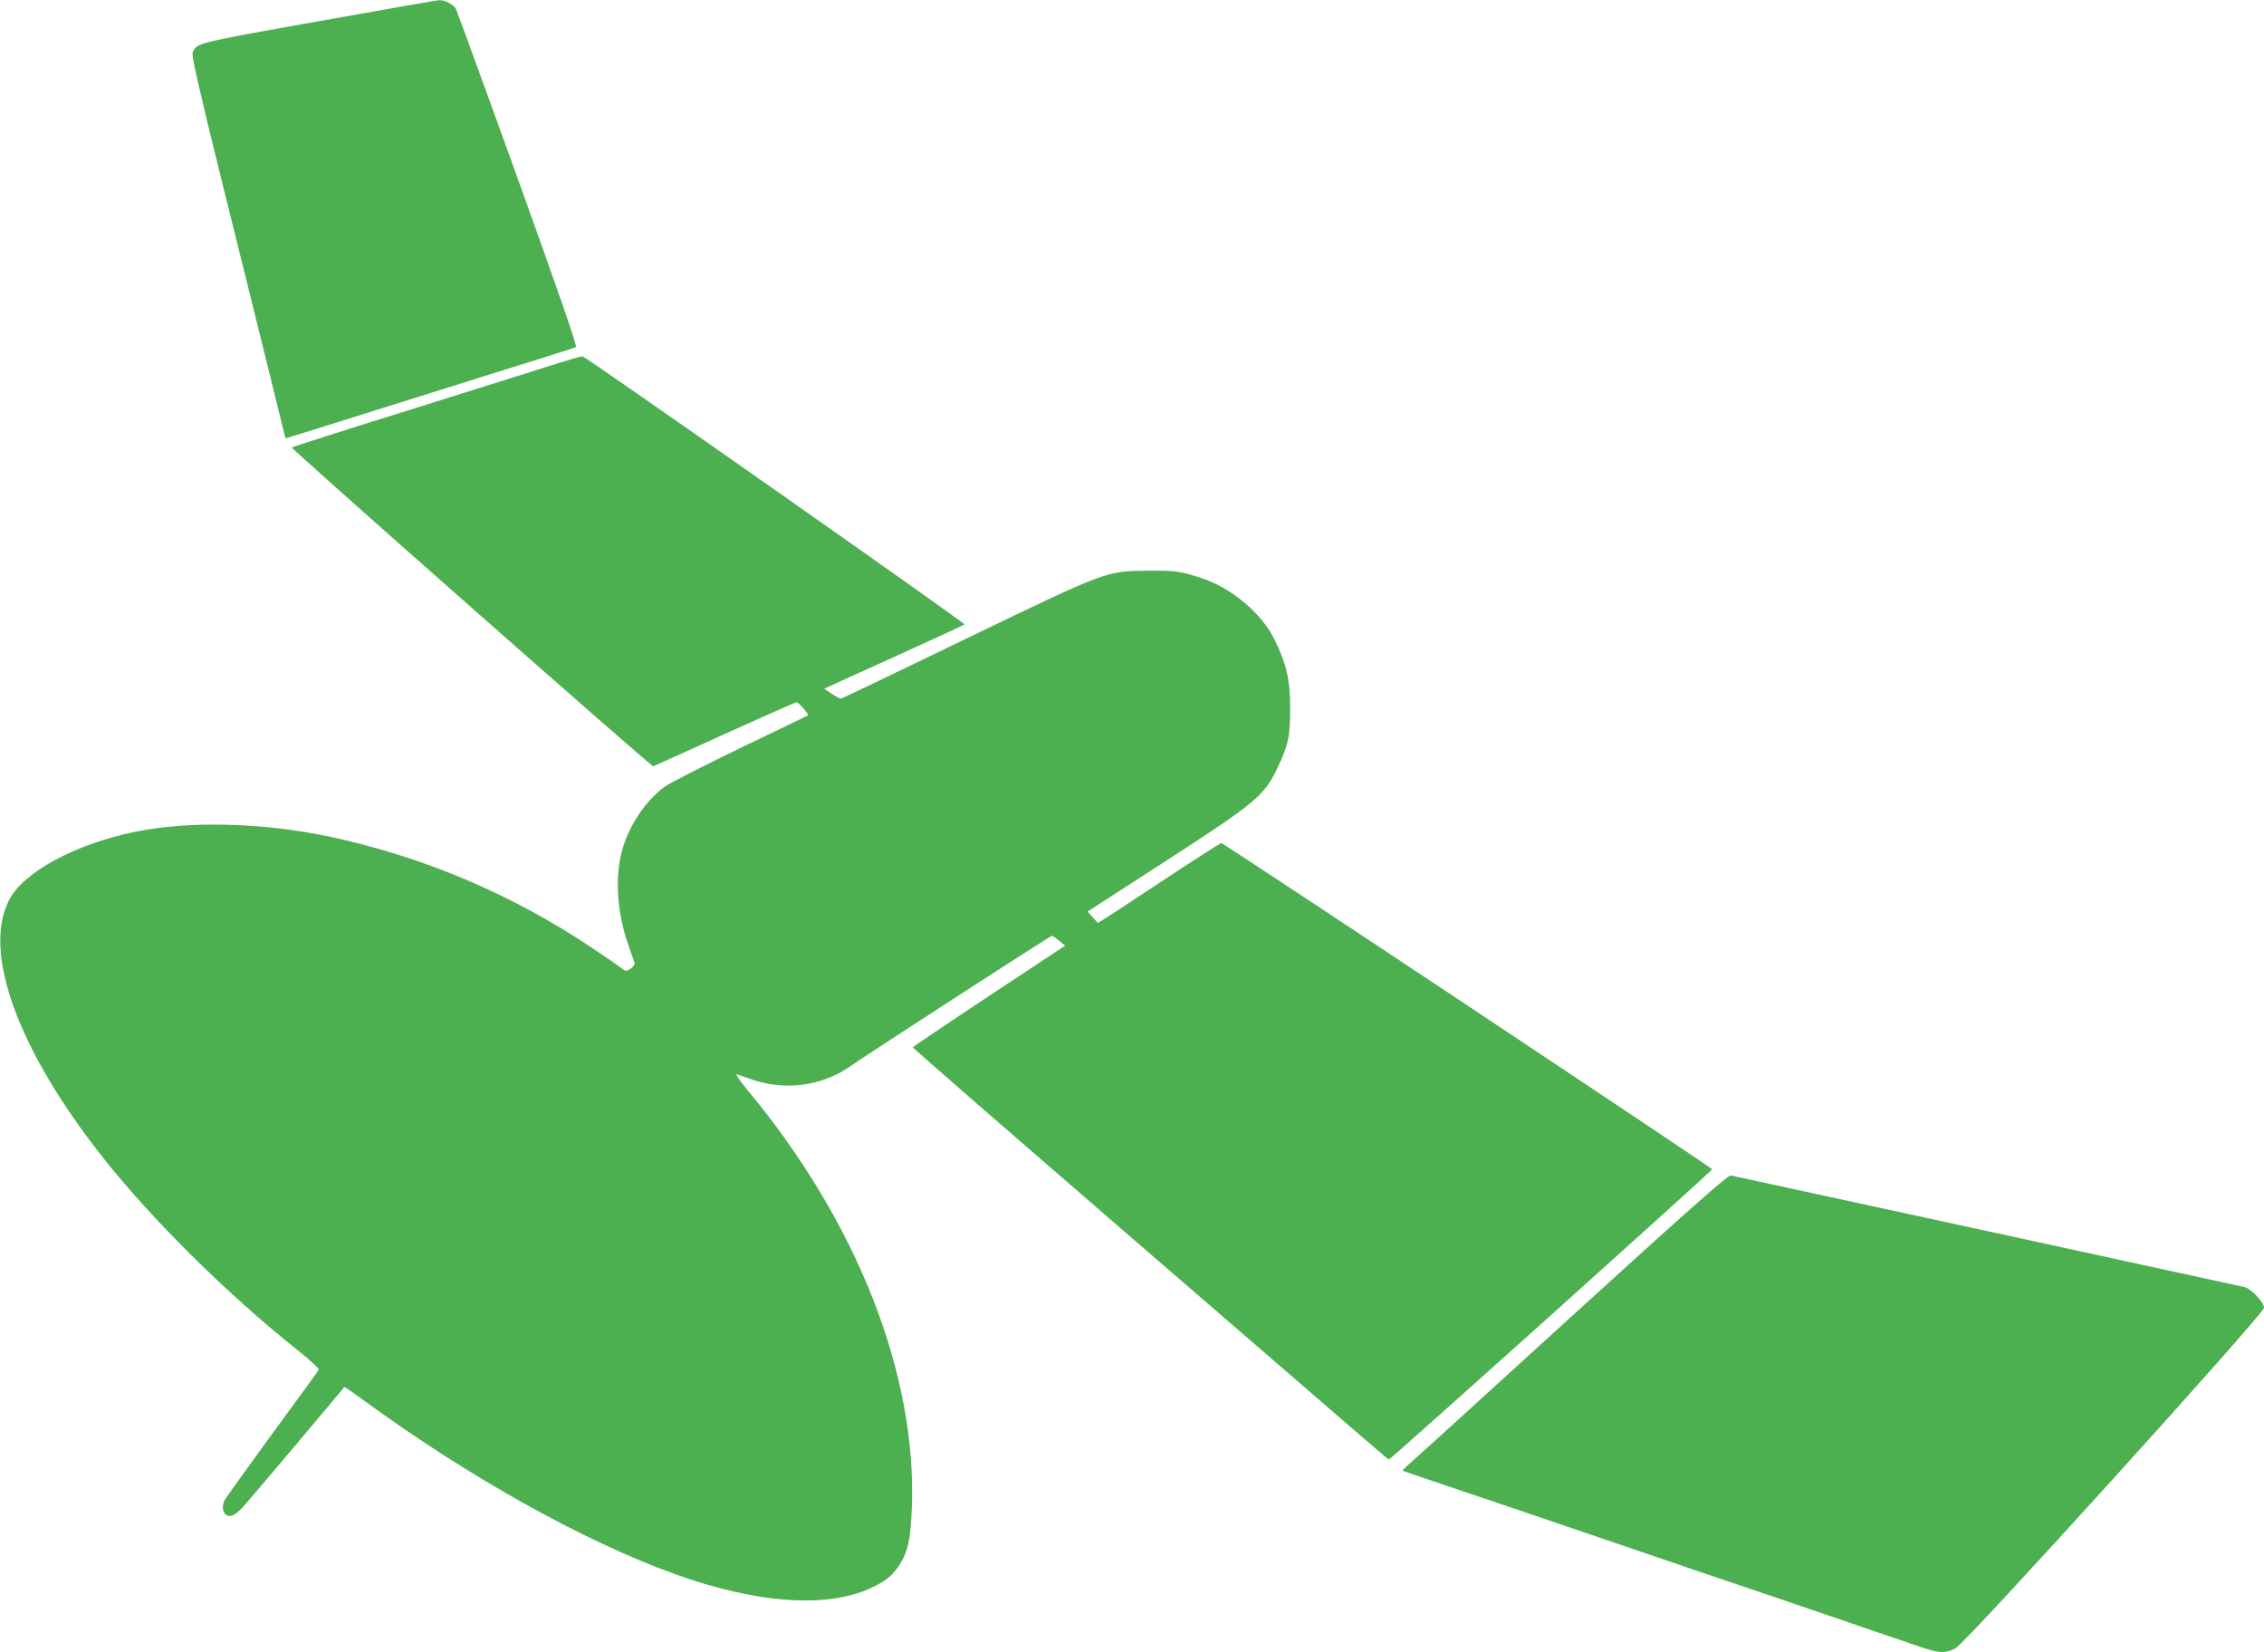 <?xml version="1.0" standalone="no"?>
<!DOCTYPE svg PUBLIC "-//W3C//DTD SVG 20010904//EN"
 "http://www.w3.org/TR/2001/REC-SVG-20010904/DTD/svg10.dtd">
<svg version="1.0" xmlns="http://www.w3.org/2000/svg"
 width="1280pt" height="934pt" viewBox="0 0 1280 934"
 preserveAspectRatio="xMidYMid meet">
<g transform="translate(0,934) scale(0.1,-0.1)"
fill="#4caf50" stroke="none">
<path d="M1802 9220 c-696 -124 -692 -123 -713 -178 -7 -17 36 -203 171 -750
100 -400 219 -884 267 -1077 47 -192 86 -351 87 -352 1 -2 119 35 921 287 231
73 485 152 565 177 80 25 150 48 156 51 8 5 -97 308 -327 947 -186 517 -345
951 -351 964 -13 25 -64 52 -95 50 -10 0 -316 -54 -681 -119z"/>
<path d="M3150 7285 c-74 -24 -442 -139 -817 -257 -376 -117 -683 -215 -683
-218 0 -12 2033 -1805 2043 -1802 6 2 188 84 405 183 217 98 399 179 406 179
11 0 71 -69 64 -74 -1 -1 -174 -85 -383 -185 -209 -101 -401 -199 -427 -218
-110 -80 -207 -228 -243 -368 -39 -153 -26 -346 37 -525 16 -47 32 -92 35
-102 3 -10 -5 -22 -22 -34 -25 -16 -27 -16 -53 4 -15 12 -90 64 -167 115 -449
301 -950 513 -1475 626 -380 81 -796 92 -1105 29 -338 -69 -634 -228 -714
-387 -151 -294 50 -845 528 -1451 277 -351 703 -773 1098 -1088 77 -61 129
-110 125 -116 -3 -6 -122 -169 -264 -363 -141 -194 -262 -361 -267 -372 -15
-26 -14 -64 1 -79 24 -24 55 -12 99 36 32 34 553 651 575 681 2 2 43 -26 91
-61 594 -437 1261 -811 1783 -998 471 -169 873 -194 1121 -69 73 36 110 68
147 127 45 70 60 140 67 312 32 755 -309 1624 -930 2369 -45 55 -70 92 -59 88
10 -3 44 -15 75 -26 194 -70 405 -42 569 73 92 65 1129 736 1137 736 4 0 23
-13 41 -28 l34 -28 -430 -284 c-237 -157 -431 -288 -431 -291 -1 -3 540 -474
1202 -1046 1552 -1342 1481 -1281 1490 -1283 9 -1 1827 1631 1827 1640 -1 9
-2763 1845 -2775 1844 -7 -1 -166 -103 -355 -228 -188 -125 -343 -225 -344
-224 0 2 -14 17 -29 34 l-28 31 438 283 c516 334 560 371 636 530 61 129 72
180 71 340 0 157 -19 241 -86 380 -73 152 -245 297 -418 353 -117 38 -148 42
-295 41 -242 -2 -234 1 -1042 -389 -380 -184 -695 -335 -700 -335 -4 0 -27 13
-51 28 l-42 29 392 178 c216 98 397 181 401 185 7 6 -2140 1513 -2160 1516 -5
1 -69 -18 -143 -41z"/>
<path d="M8875 1889 c-489 -446 -903 -822 -919 -835 -16 -14 -27 -26 -25 -28
2 -2 112 -39 244 -84 132 -44 454 -153 715 -242 261 -89 581 -198 710 -242
129 -44 341 -115 470 -159 129 -44 339 -116 465 -159 127 -43 270 -92 319
-109 106 -37 149 -39 203 -8 62 34 1743 1890 1743 1924 0 31 -74 109 -110 117
-28 7 -2874 625 -2905 631 -15 3 -238 -194 -910 -806z"/>
</g>
</svg>
